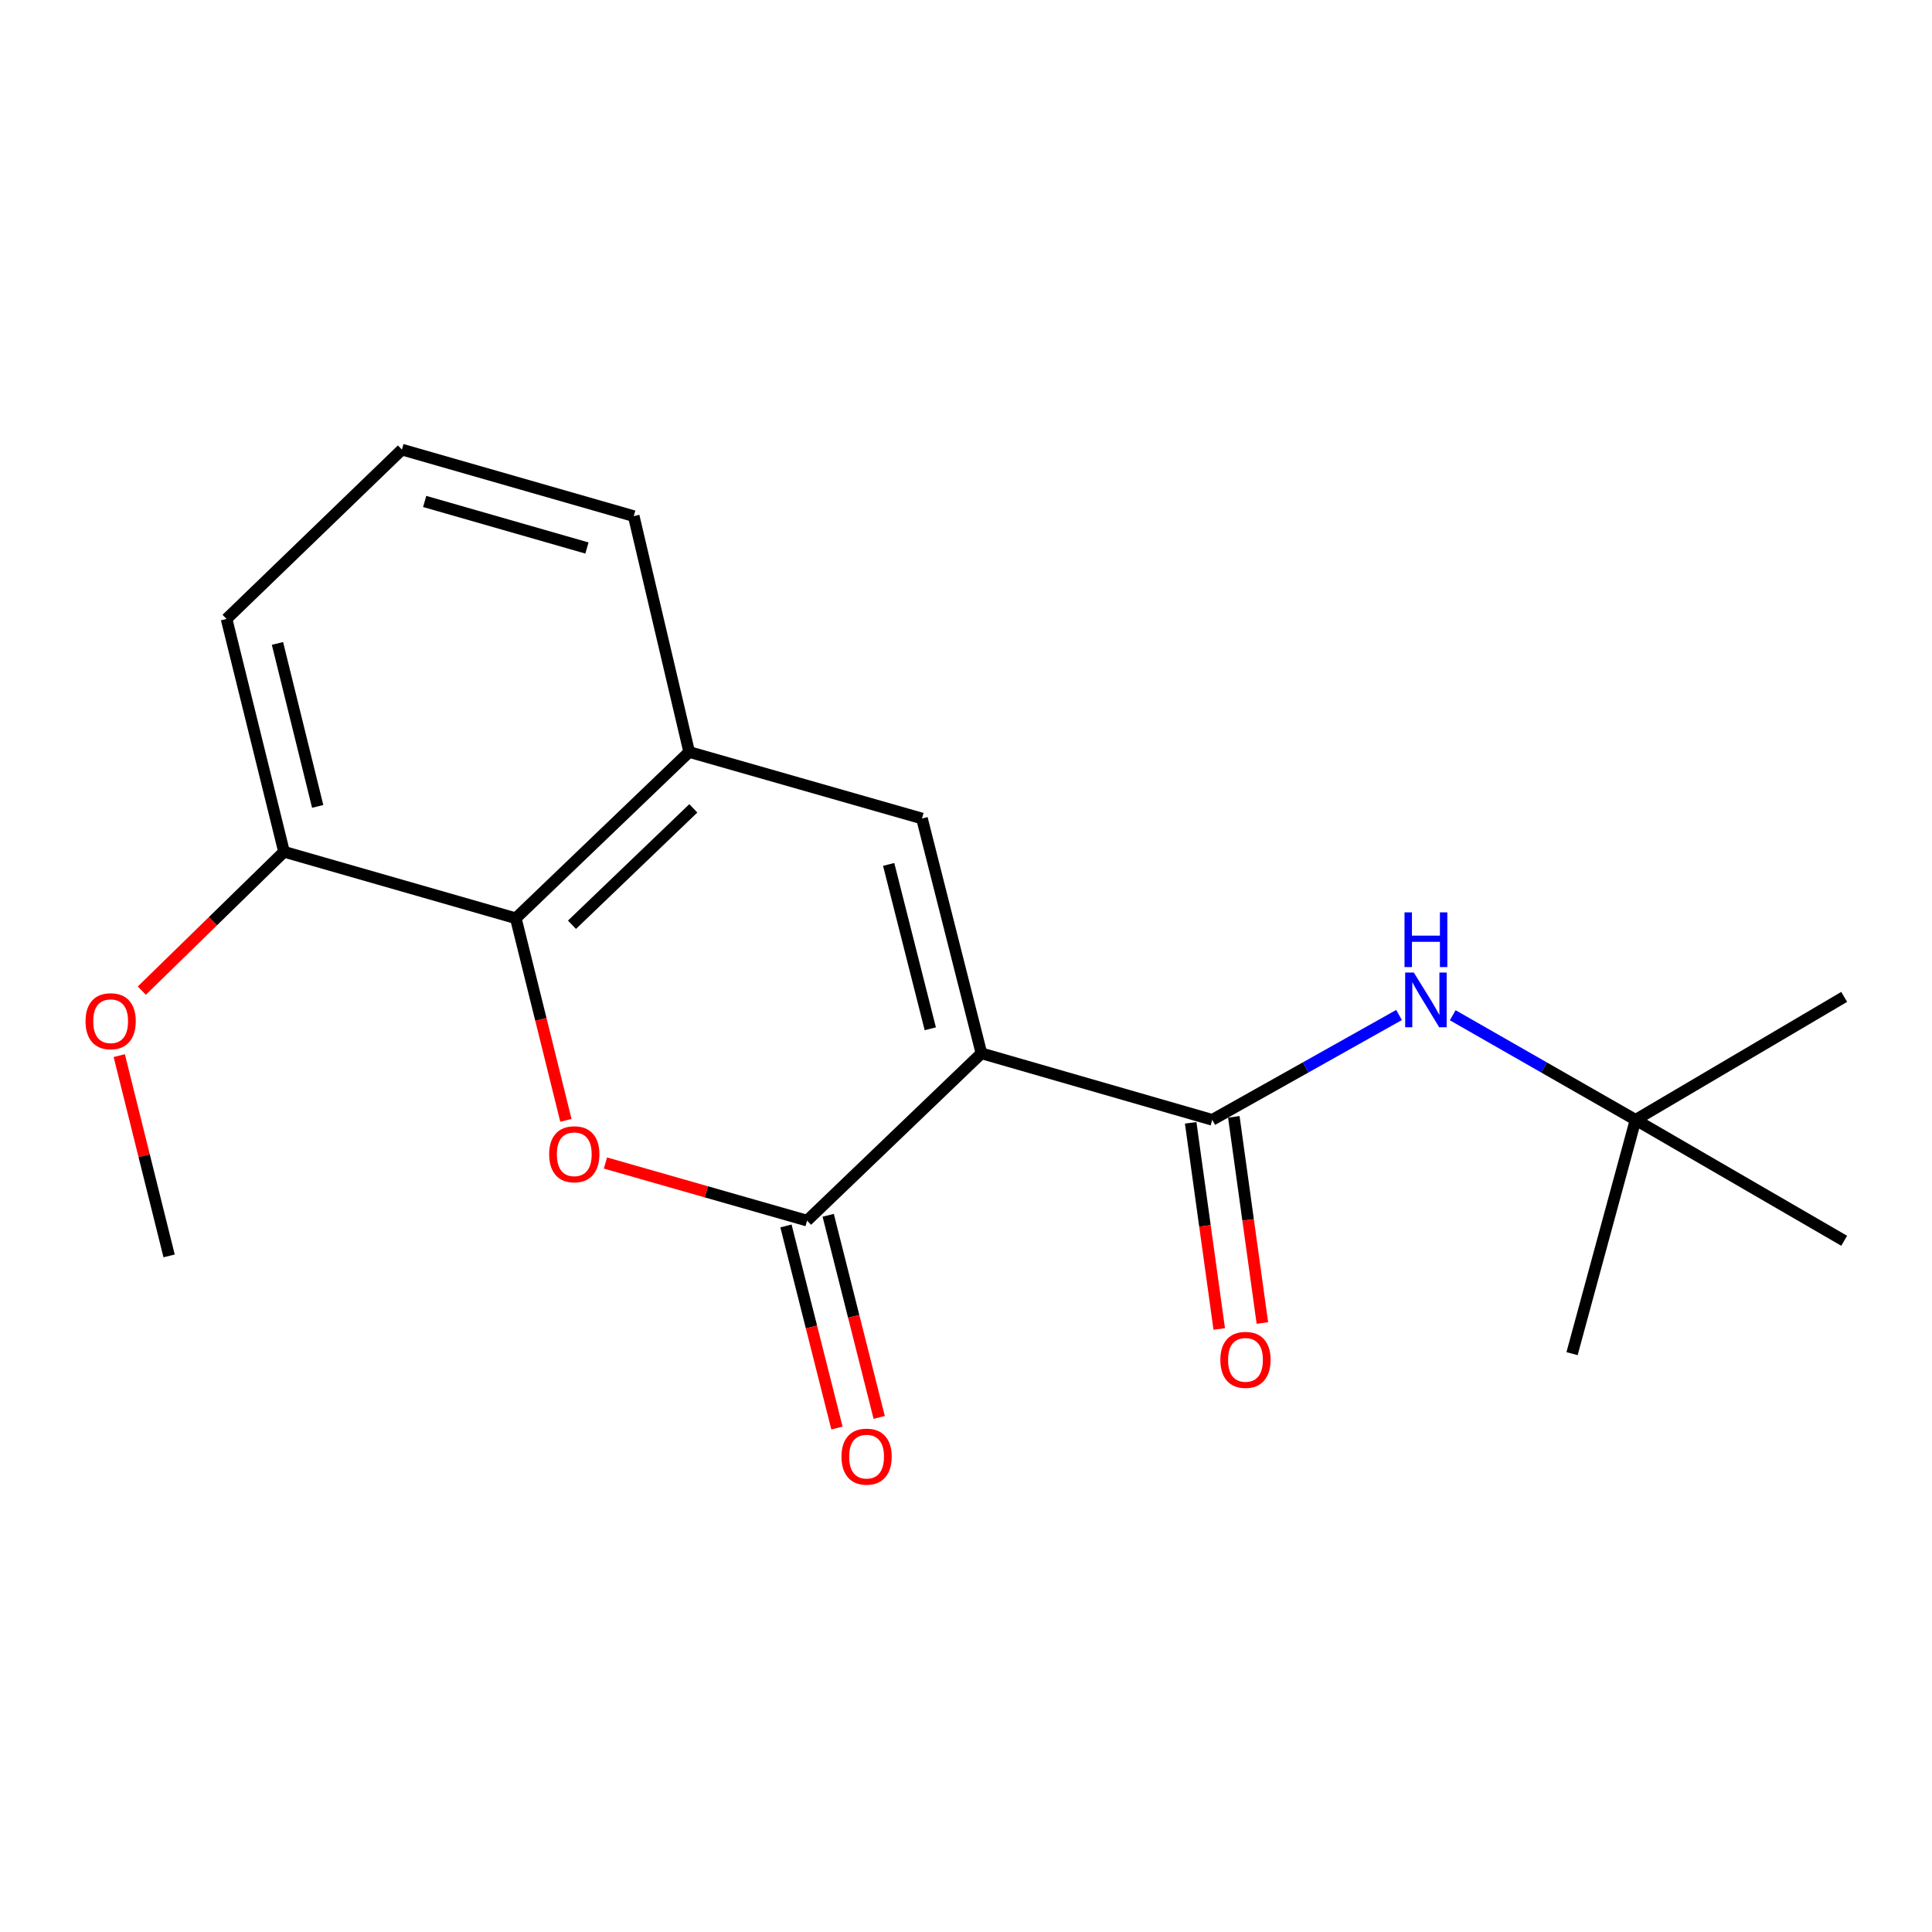 <?xml version='1.0' encoding='iso-8859-1'?>
<svg version='1.1' baseProfile='full'
              xmlns='http://www.w3.org/2000/svg'
                      xmlns:rdkit='http://www.rdkit.org/xml'
                      xmlns:xlink='http://www.w3.org/1999/xlink'
                  xml:space='preserve'
width='1000px' height='1000px' viewBox='0 0 1000 1000'>
<!-- END OF HEADER -->
<rect style='opacity:1.0;fill:#FFFFFF;stroke:none' width='1000' height='1000' x='0' y='0'> </rect>
<path class='bond-0' d='M 507.987,545.195 L 417.746,631.791' style='fill:none;fill-rule:evenodd;stroke:#000000;stroke-width:6px;stroke-linecap:butt;stroke-linejoin:miter;stroke-opacity:1' />
<path class='bond-2' d='M 507.987,545.195 L 477.214,423.654' style='fill:none;fill-rule:evenodd;stroke:#000000;stroke-width:6px;stroke-linecap:butt;stroke-linejoin:miter;stroke-opacity:1' />
<path class='bond-2' d='M 481.516,532.497 L 459.975,447.419' style='fill:none;fill-rule:evenodd;stroke:#000000;stroke-width:6px;stroke-linecap:butt;stroke-linejoin:miter;stroke-opacity:1' />
<path class='bond-3' d='M 507.987,545.195 L 627.461,579.625' style='fill:none;fill-rule:evenodd;stroke:#000000;stroke-width:6px;stroke-linecap:butt;stroke-linejoin:miter;stroke-opacity:1' />
<path class='bond-1' d='M 417.746,631.791 L 365.562,616.881' style='fill:none;fill-rule:evenodd;stroke:#000000;stroke-width:6px;stroke-linecap:butt;stroke-linejoin:miter;stroke-opacity:1' />
<path class='bond-1' d='M 365.562,616.881 L 313.378,601.97' style='fill:none;fill-rule:evenodd;stroke:#FF0000;stroke-width:6px;stroke-linecap:butt;stroke-linejoin:miter;stroke-opacity:1' />
<path class='bond-7' d='M 406.816,634.548 L 420.012,686.854' style='fill:none;fill-rule:evenodd;stroke:#000000;stroke-width:6px;stroke-linecap:butt;stroke-linejoin:miter;stroke-opacity:1' />
<path class='bond-7' d='M 420.012,686.854 L 433.208,739.16' style='fill:none;fill-rule:evenodd;stroke:#FF0000;stroke-width:6px;stroke-linecap:butt;stroke-linejoin:miter;stroke-opacity:1' />
<path class='bond-7' d='M 428.676,629.034 L 441.872,681.339' style='fill:none;fill-rule:evenodd;stroke:#000000;stroke-width:6px;stroke-linecap:butt;stroke-linejoin:miter;stroke-opacity:1' />
<path class='bond-7' d='M 441.872,681.339 L 455.068,733.645' style='fill:none;fill-rule:evenodd;stroke:#FF0000;stroke-width:6px;stroke-linecap:butt;stroke-linejoin:miter;stroke-opacity:1' />
<path class='bond-19' d='M 292.916,579.896 L 279.951,527.595' style='fill:none;fill-rule:evenodd;stroke:#FF0000;stroke-width:6px;stroke-linecap:butt;stroke-linejoin:miter;stroke-opacity:1' />
<path class='bond-19' d='M 279.951,527.595 L 266.986,475.294' style='fill:none;fill-rule:evenodd;stroke:#000000;stroke-width:6px;stroke-linecap:butt;stroke-linejoin:miter;stroke-opacity:1' />
<path class='bond-5' d='M 477.214,423.654 L 356.713,389.224' style='fill:none;fill-rule:evenodd;stroke:#000000;stroke-width:6px;stroke-linecap:butt;stroke-linejoin:miter;stroke-opacity:1' />
<path class='bond-6' d='M 627.461,579.625 L 675.803,552.493' style='fill:none;fill-rule:evenodd;stroke:#000000;stroke-width:6px;stroke-linecap:butt;stroke-linejoin:miter;stroke-opacity:1' />
<path class='bond-6' d='M 675.803,552.493 L 724.144,525.36' style='fill:none;fill-rule:evenodd;stroke:#0000FF;stroke-width:6px;stroke-linecap:butt;stroke-linejoin:miter;stroke-opacity:1' />
<path class='bond-8' d='M 616.295,581.172 L 623.685,634.524' style='fill:none;fill-rule:evenodd;stroke:#000000;stroke-width:6px;stroke-linecap:butt;stroke-linejoin:miter;stroke-opacity:1' />
<path class='bond-8' d='M 623.685,634.524 L 631.074,687.876' style='fill:none;fill-rule:evenodd;stroke:#FF0000;stroke-width:6px;stroke-linecap:butt;stroke-linejoin:miter;stroke-opacity:1' />
<path class='bond-8' d='M 638.627,578.079 L 646.016,631.431' style='fill:none;fill-rule:evenodd;stroke:#000000;stroke-width:6px;stroke-linecap:butt;stroke-linejoin:miter;stroke-opacity:1' />
<path class='bond-8' d='M 646.016,631.431 L 653.406,684.783' style='fill:none;fill-rule:evenodd;stroke:#FF0000;stroke-width:6px;stroke-linecap:butt;stroke-linejoin:miter;stroke-opacity:1' />
<path class='bond-4' d='M 266.986,475.294 L 356.713,389.224' style='fill:none;fill-rule:evenodd;stroke:#000000;stroke-width:6px;stroke-linecap:butt;stroke-linejoin:miter;stroke-opacity:1' />
<path class='bond-4' d='M 296.051,478.653 L 358.86,418.404' style='fill:none;fill-rule:evenodd;stroke:#000000;stroke-width:6px;stroke-linecap:butt;stroke-linejoin:miter;stroke-opacity:1' />
<path class='bond-9' d='M 266.986,475.294 L 147.011,440.876' style='fill:none;fill-rule:evenodd;stroke:#000000;stroke-width:6px;stroke-linecap:butt;stroke-linejoin:miter;stroke-opacity:1' />
<path class='bond-12' d='M 356.713,389.224 L 328.019,267.145' style='fill:none;fill-rule:evenodd;stroke:#000000;stroke-width:6px;stroke-linecap:butt;stroke-linejoin:miter;stroke-opacity:1' />
<path class='bond-10' d='M 751.92,525.484 L 799.245,552.555' style='fill:none;fill-rule:evenodd;stroke:#0000FF;stroke-width:6px;stroke-linecap:butt;stroke-linejoin:miter;stroke-opacity:1' />
<path class='bond-10' d='M 799.245,552.555 L 846.569,579.625' style='fill:none;fill-rule:evenodd;stroke:#000000;stroke-width:6px;stroke-linecap:butt;stroke-linejoin:miter;stroke-opacity:1' />
<path class='bond-11' d='M 147.011,440.876 L 110.209,476.81' style='fill:none;fill-rule:evenodd;stroke:#000000;stroke-width:6px;stroke-linecap:butt;stroke-linejoin:miter;stroke-opacity:1' />
<path class='bond-11' d='M 110.209,476.81 L 73.406,512.744' style='fill:none;fill-rule:evenodd;stroke:#FF0000;stroke-width:6px;stroke-linecap:butt;stroke-linejoin:miter;stroke-opacity:1' />
<path class='bond-20' d='M 147.011,440.876 L 117.264,320.362' style='fill:none;fill-rule:evenodd;stroke:#000000;stroke-width:6px;stroke-linecap:butt;stroke-linejoin:miter;stroke-opacity:1' />
<path class='bond-20' d='M 164.436,417.396 L 143.614,333.037' style='fill:none;fill-rule:evenodd;stroke:#000000;stroke-width:6px;stroke-linecap:butt;stroke-linejoin:miter;stroke-opacity:1' />
<path class='bond-15' d='M 846.569,579.625 L 954.545,515.987' style='fill:none;fill-rule:evenodd;stroke:#000000;stroke-width:6px;stroke-linecap:butt;stroke-linejoin:miter;stroke-opacity:1' />
<path class='bond-16' d='M 846.569,579.625 L 813.692,700.652' style='fill:none;fill-rule:evenodd;stroke:#000000;stroke-width:6px;stroke-linecap:butt;stroke-linejoin:miter;stroke-opacity:1' />
<path class='bond-17' d='M 846.569,579.625 L 954.545,642.224' style='fill:none;fill-rule:evenodd;stroke:#000000;stroke-width:6px;stroke-linecap:butt;stroke-linejoin:miter;stroke-opacity:1' />
<path class='bond-18' d='M 61.725,546.391 L 74.628,598.221' style='fill:none;fill-rule:evenodd;stroke:#FF0000;stroke-width:6px;stroke-linecap:butt;stroke-linejoin:miter;stroke-opacity:1' />
<path class='bond-18' d='M 74.628,598.221 L 87.531,650.052' style='fill:none;fill-rule:evenodd;stroke:#000000;stroke-width:6px;stroke-linecap:butt;stroke-linejoin:miter;stroke-opacity:1' />
<path class='bond-13' d='M 328.019,267.145 L 208.031,232.714' style='fill:none;fill-rule:evenodd;stroke:#000000;stroke-width:6px;stroke-linecap:butt;stroke-linejoin:miter;stroke-opacity:1' />
<path class='bond-13' d='M 303.802,283.65 L 219.811,259.549' style='fill:none;fill-rule:evenodd;stroke:#000000;stroke-width:6px;stroke-linecap:butt;stroke-linejoin:miter;stroke-opacity:1' />
<path class='bond-14' d='M 208.031,232.714 L 117.264,320.362' style='fill:none;fill-rule:evenodd;stroke:#000000;stroke-width:6px;stroke-linecap:butt;stroke-linejoin:miter;stroke-opacity:1' />
<path  class='atom-2' d='M 284.245 597.44
Q 284.245 590.64, 287.605 586.84
Q 290.965 583.04, 297.245 583.04
Q 303.525 583.04, 306.885 586.84
Q 310.245 590.64, 310.245 597.44
Q 310.245 604.32, 306.845 608.24
Q 303.445 612.12, 297.245 612.12
Q 291.005 612.12, 287.605 608.24
Q 284.245 604.36, 284.245 597.44
M 297.245 608.92
Q 301.565 608.92, 303.885 606.04
Q 306.245 603.12, 306.245 597.44
Q 306.245 591.88, 303.885 589.08
Q 301.565 586.24, 297.245 586.24
Q 292.925 586.24, 290.565 589.04
Q 288.245 591.84, 288.245 597.44
Q 288.245 603.16, 290.565 606.04
Q 292.925 608.92, 297.245 608.92
' fill='#FF0000'/>
<path  class='atom-7' d='M 731.795 503.393
L 741.075 518.393
Q 741.995 519.873, 743.475 522.553
Q 744.955 525.233, 745.035 525.393
L 745.035 503.393
L 748.795 503.393
L 748.795 531.713
L 744.915 531.713
L 734.955 515.313
Q 733.795 513.393, 732.555 511.193
Q 731.355 508.993, 730.995 508.313
L 730.995 531.713
L 727.315 531.713
L 727.315 503.393
L 731.795 503.393
' fill='#0000FF'/>
<path  class='atom-7' d='M 726.975 472.241
L 730.815 472.241
L 730.815 484.281
L 745.295 484.281
L 745.295 472.241
L 749.135 472.241
L 749.135 500.561
L 745.295 500.561
L 745.295 487.481
L 730.815 487.481
L 730.815 500.561
L 726.975 500.561
L 726.975 472.241
' fill='#0000FF'/>
<path  class='atom-8' d='M 435.545 753.95
Q 435.545 747.15, 438.905 743.35
Q 442.265 739.55, 448.545 739.55
Q 454.825 739.55, 458.185 743.35
Q 461.545 747.15, 461.545 753.95
Q 461.545 760.83, 458.145 764.75
Q 454.745 768.63, 448.545 768.63
Q 442.305 768.63, 438.905 764.75
Q 435.545 760.87, 435.545 753.95
M 448.545 765.43
Q 452.865 765.43, 455.185 762.55
Q 457.545 759.63, 457.545 753.95
Q 457.545 748.39, 455.185 745.59
Q 452.865 742.75, 448.545 742.75
Q 444.225 742.75, 441.865 745.55
Q 439.545 748.35, 439.545 753.95
Q 439.545 759.67, 441.865 762.55
Q 444.225 765.43, 448.545 765.43
' fill='#FF0000'/>
<path  class='atom-9' d='M 631.658 703.863
Q 631.658 697.063, 635.018 693.263
Q 638.378 689.463, 644.658 689.463
Q 650.938 689.463, 654.298 693.263
Q 657.658 697.063, 657.658 703.863
Q 657.658 710.743, 654.258 714.663
Q 650.858 718.543, 644.658 718.543
Q 638.418 718.543, 635.018 714.663
Q 631.658 710.783, 631.658 703.863
M 644.658 715.343
Q 648.978 715.343, 651.298 712.463
Q 653.658 709.543, 653.658 703.863
Q 653.658 698.303, 651.298 695.503
Q 648.978 692.663, 644.658 692.663
Q 640.338 692.663, 637.978 695.463
Q 635.658 698.263, 635.658 703.863
Q 635.658 709.583, 637.978 712.463
Q 640.338 715.343, 644.658 715.343
' fill='#FF0000'/>
<path  class='atom-12' d='M 44.271 528.579
Q 44.271 521.779, 47.631 517.979
Q 50.991 514.179, 57.271 514.179
Q 63.551 514.179, 66.911 517.979
Q 70.271 521.779, 70.271 528.579
Q 70.271 535.459, 66.871 539.379
Q 63.471 543.259, 57.271 543.259
Q 51.031 543.259, 47.631 539.379
Q 44.271 535.499, 44.271 528.579
M 57.271 540.059
Q 61.591 540.059, 63.911 537.179
Q 66.271 534.259, 66.271 528.579
Q 66.271 523.019, 63.911 520.219
Q 61.591 517.379, 57.271 517.379
Q 52.951 517.379, 50.591 520.179
Q 48.271 522.979, 48.271 528.579
Q 48.271 534.299, 50.591 537.179
Q 52.951 540.059, 57.271 540.059
' fill='#FF0000'/>
</svg>
